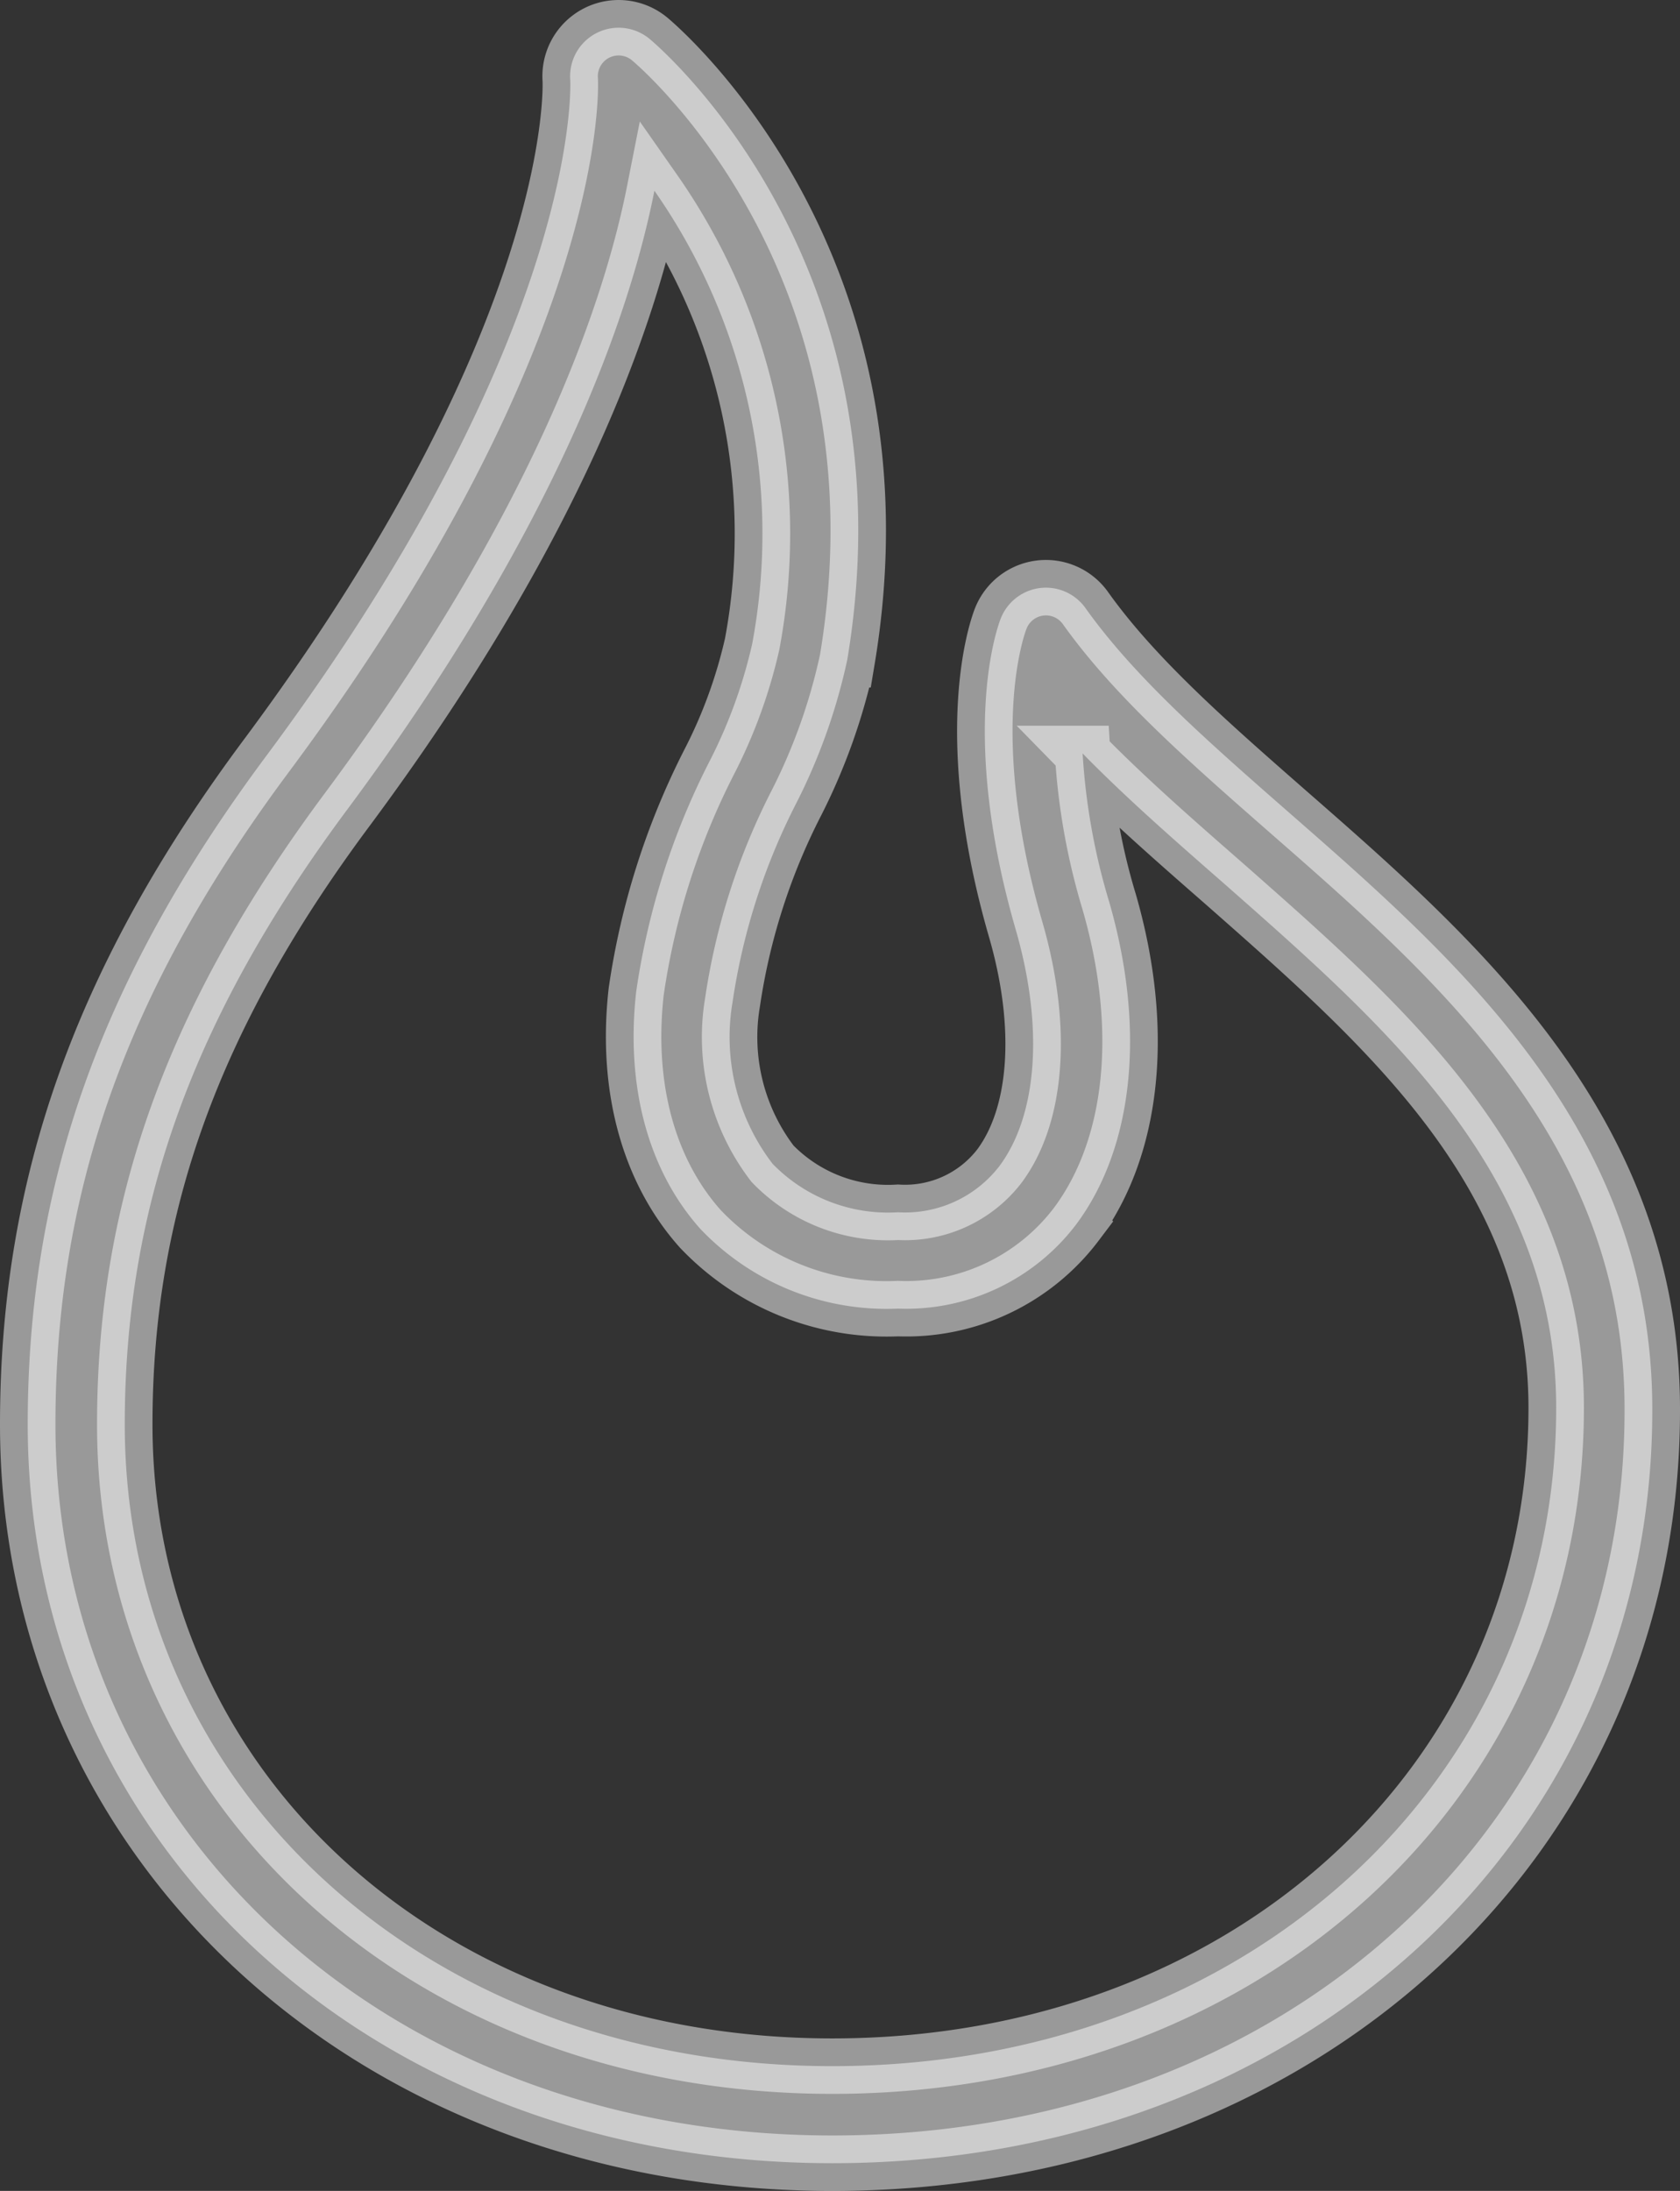 <svg xmlns="http://www.w3.org/2000/svg" width="90.905" height="118.536" viewBox="0 0 90.905 118.536">
  <rect x="0" y="0" width="90.905" height="118.536" fill="#333333" stroke="none"/>
  <path id="Pfad_6" data-name="Pfad 6" d="M74.032,135.528c-24.812,0-43.532-17.185-43.532-39.975,0-12.957,3.938-24.142,12.97-36.246,17.066-22.974,16.4-36.378,16.384-36.522a2.625,2.625,0,0,1,4.306-2.179c.578.486,14.257,12.17,10.686,33.581a31.919,31.919,0,0,1-2.731,7.706,34.65,34.65,0,0,0-3.479,10.831,11.263,11.263,0,0,0,2.166,8.73A8.7,8.7,0,0,0,77.59,84.08,6.446,6.446,0,0,0,83.064,81.6c2.087-2.783,2.416-7.575.893-12.826-3.033-10.5-1.05-16.187-.814-16.8a2.626,2.626,0,0,1,4.595-.578c2.691,3.781,6.722,7.3,10.975,11.027,9.255,8.087,19.692,17.263,19.692,32.295C118.457,117.963,99.422,135.528,74.032,135.528ZM64.41,28.811C63.1,35.454,59.158,47.033,47.685,62.432,39.427,73.577,35.751,83.791,35.751,95.554c0,19.8,16.41,34.723,38.281,34.723,22.318,0,39.174-15.307,39.174-35.616,0-12.642-9.19-20.624-17.946-28.343-2.717-2.376-5.343-4.674-7.68-7.063a34.869,34.869,0,0,0,1.431,8.008c2.009,6.932,1.313,13.3-1.759,17.447a11.542,11.542,0,0,1-9.662,4.582,13.9,13.9,0,0,1-10.7-4.319c-2.809-3.151-4.043-7.693-3.466-12.826a39.877,39.877,0,0,1,3.938-12.406A26.9,26.9,0,0,0,69.7,53.334,32.363,32.363,0,0,0,64.41,28.811Z" transform="translate(-29 -18.492)" fill="#fff" stroke="#fff" stroke-width="3" opacity="0.5"/>
</svg>
